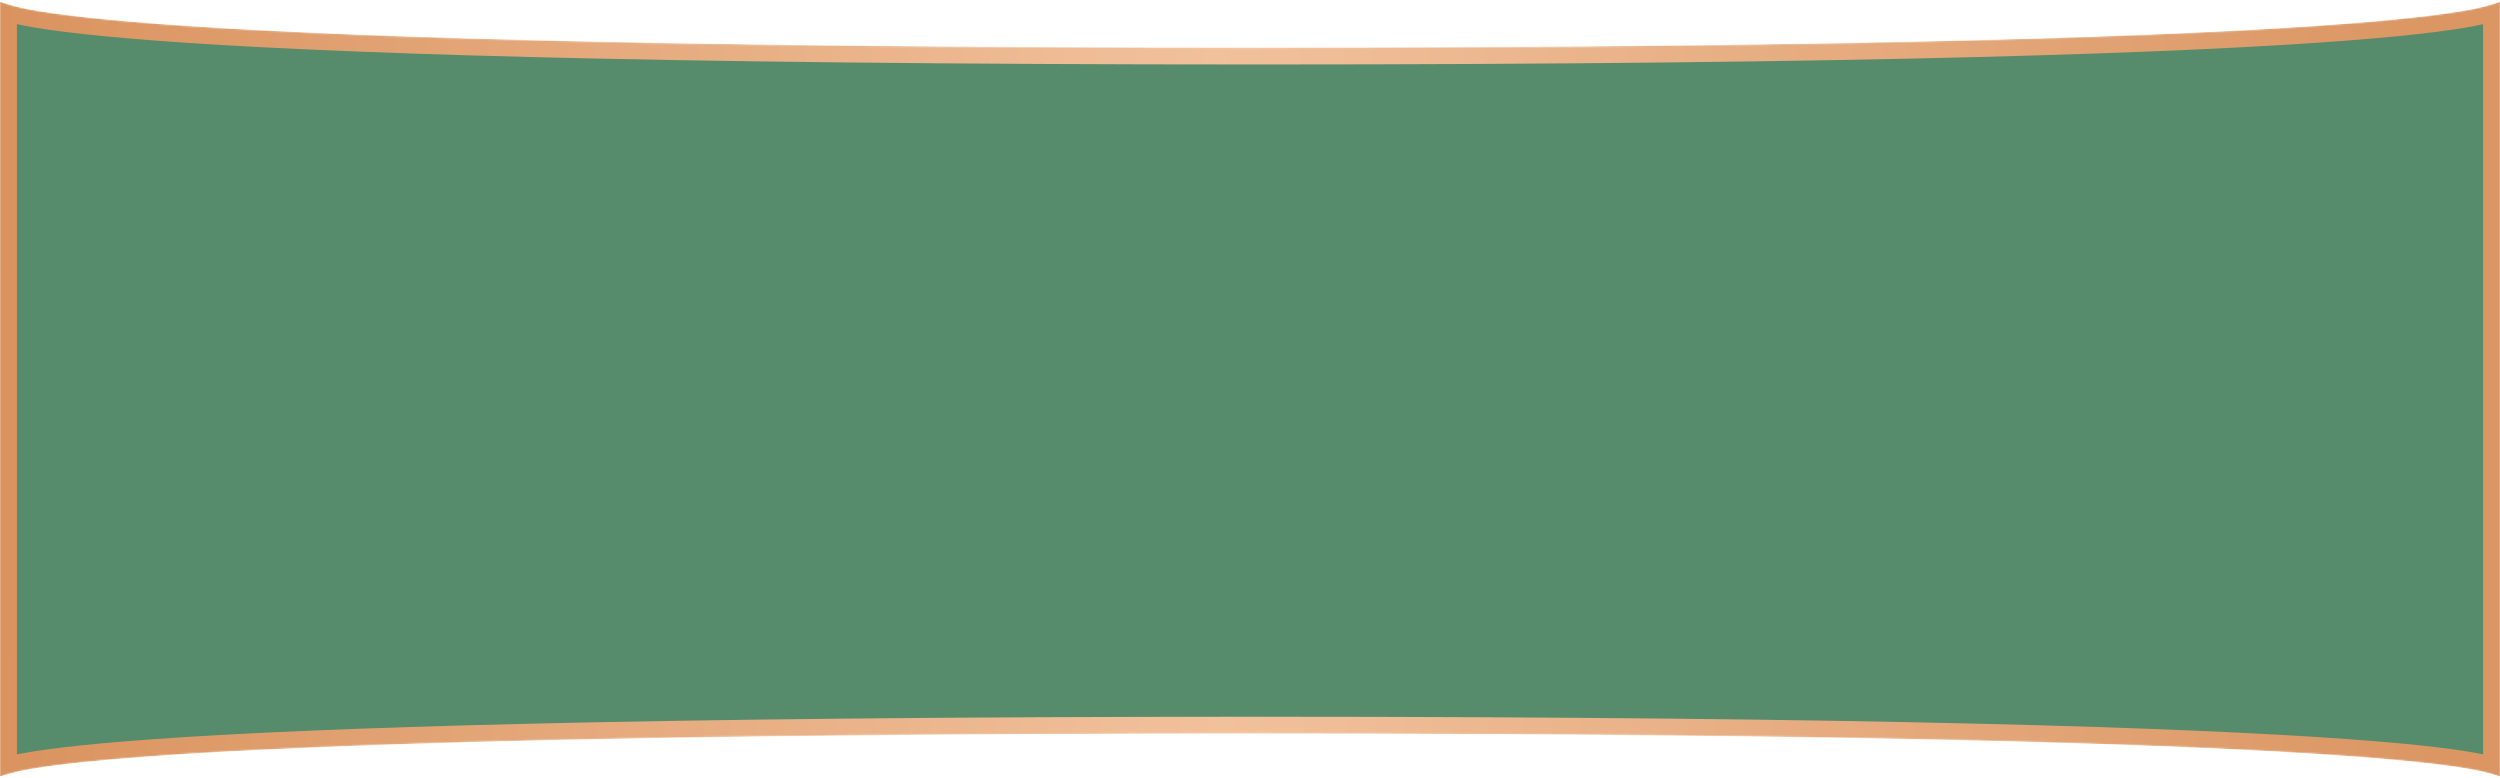 <?xml version="1.0" encoding="UTF-8"?> <svg xmlns="http://www.w3.org/2000/svg" width="1478" height="460" viewBox="0 0 1478 460" fill="none"><mask id="mask0_442_121" style="mask-type:alpha" maskUnits="userSpaceOnUse" x="0" y="0" width="1478" height="460"><path d="M0 0C0 0 0 28.123 744.69 28.123C1478 28.123 1478 0 1478 0V460C1478 460 1478 433.728 744.69 433.727C0 433.727 0 460 0 460V0Z" fill="#568B6C"></path></mask><g mask="url(#mask0_442_121)"><path d="M1467.66 9.267C1469.74 8.79 1471.5 8.329 1473 7.886V452.317C1471.49 451.897 1469.7 451.46 1467.59 451.007C1455.78 448.468 1432.58 445.165 1386.69 441.877C1294.84 435.295 1111.37 428.728 744.69 428.727C372.318 428.727 186.003 435.295 92.734 441.876C46.135 445.164 22.584 448.467 10.6 451.003C8.405 451.468 6.558 451.915 5 452.344V7.857C6.547 8.31 8.372 8.781 10.531 9.271C22.537 11.991 46.106 15.527 92.71 19.047C185.991 26.093 372.316 33.123 744.69 33.123C1111.37 33.123 1294.86 26.093 1386.72 19.047C1432.61 15.527 1455.83 11.99 1467.66 9.267Z" fill="#568B6C" stroke="url(#paint0_linear_442_121)" stroke-width="10"></path></g><defs><linearGradient id="paint0_linear_442_121" x1="-0.386" y1="181.015" x2="1439.99" y2="173.287" gradientUnits="userSpaceOnUse"><stop stop-color="#DA935F"></stop><stop offset="0.5" stop-color="#F1C19C"></stop><stop offset="1" stop-color="#DB9663"></stop></linearGradient></defs></svg> 